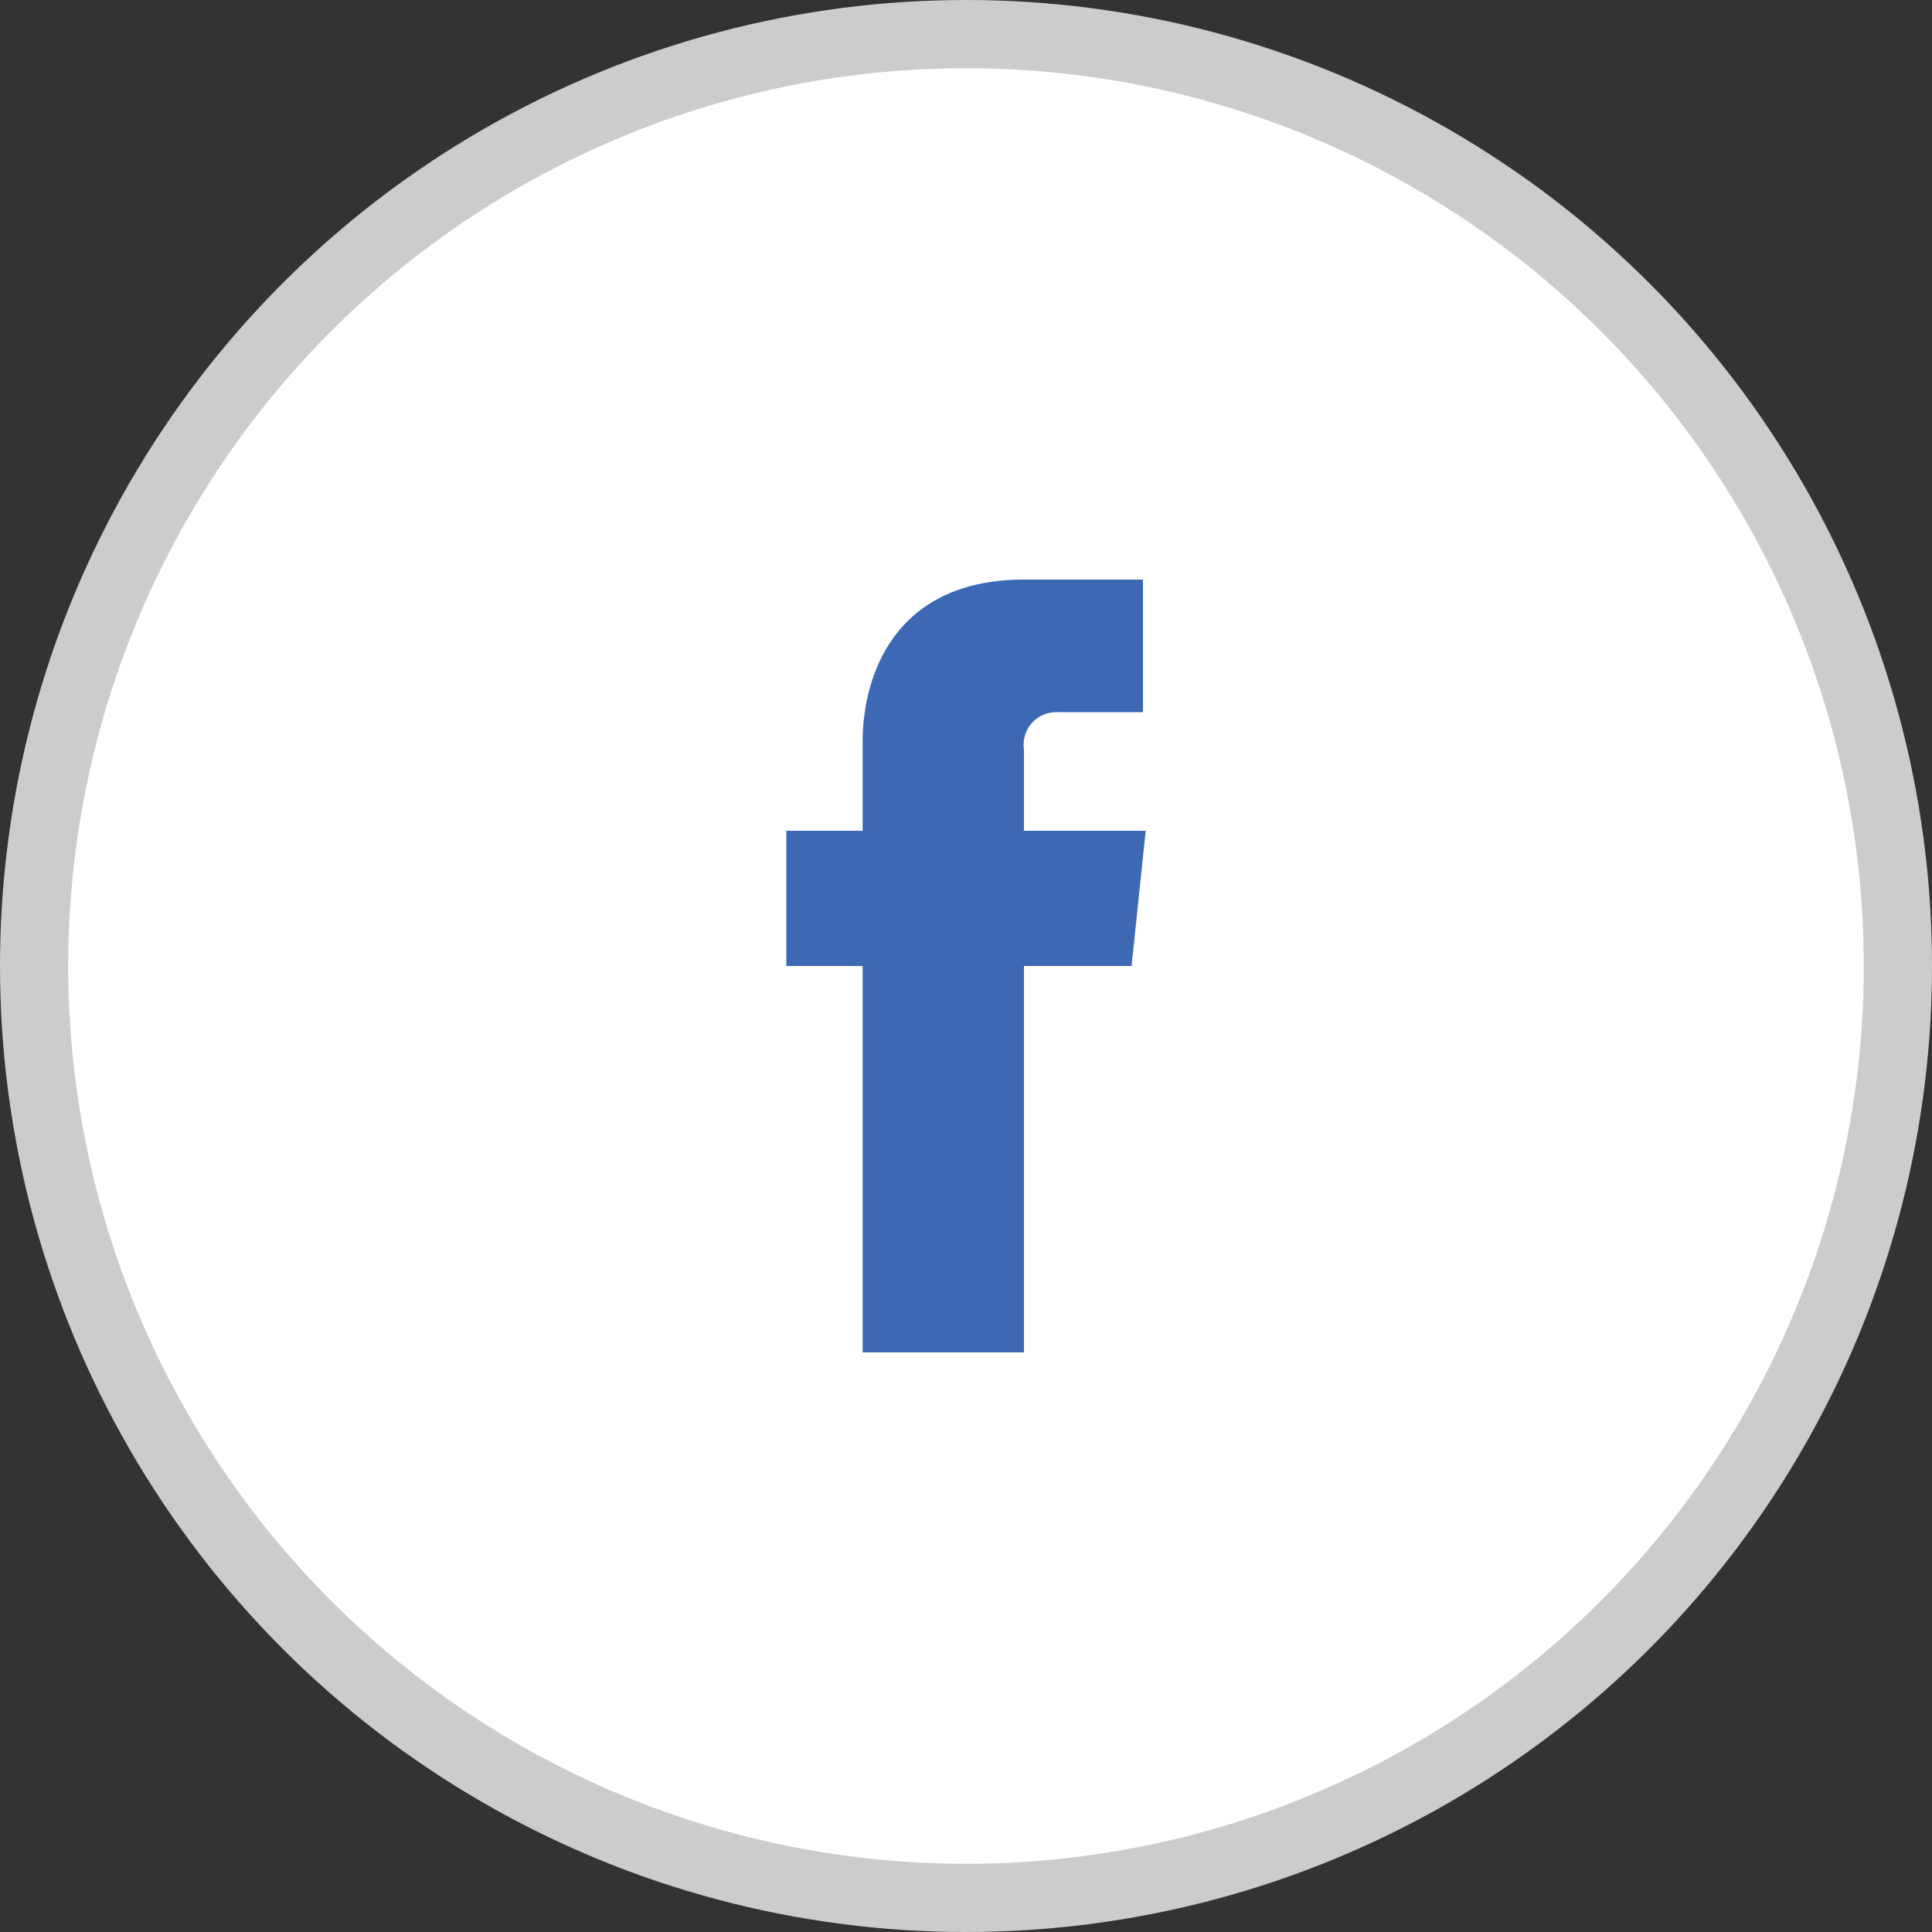 <svg xmlns="http://www.w3.org/2000/svg" viewBox="0 0 100 100"><rect x="0" y="0" width="100" height="100" fill="#333333" stroke="none"/><defs><style>.cls-1{fill:#ccc}.cls-2{fill:#fff}.cls-3{fill:#3c68b4}</style></defs><circle class="cls-1" cx="50" cy="50" r="50"/><circle class="cls-2" cx="50" cy="50" r="46.47"/><path class="cls-3" d="M58.57 50H53v20h-8.35V50H40.7v-7h3.95v-4.62c0-3.27 1.56-8.38 8.35-8.38h6.16v6.86h-4.43A1.69 1.69 0 0 0 53 38.8V43h6.3Z"/></svg>
